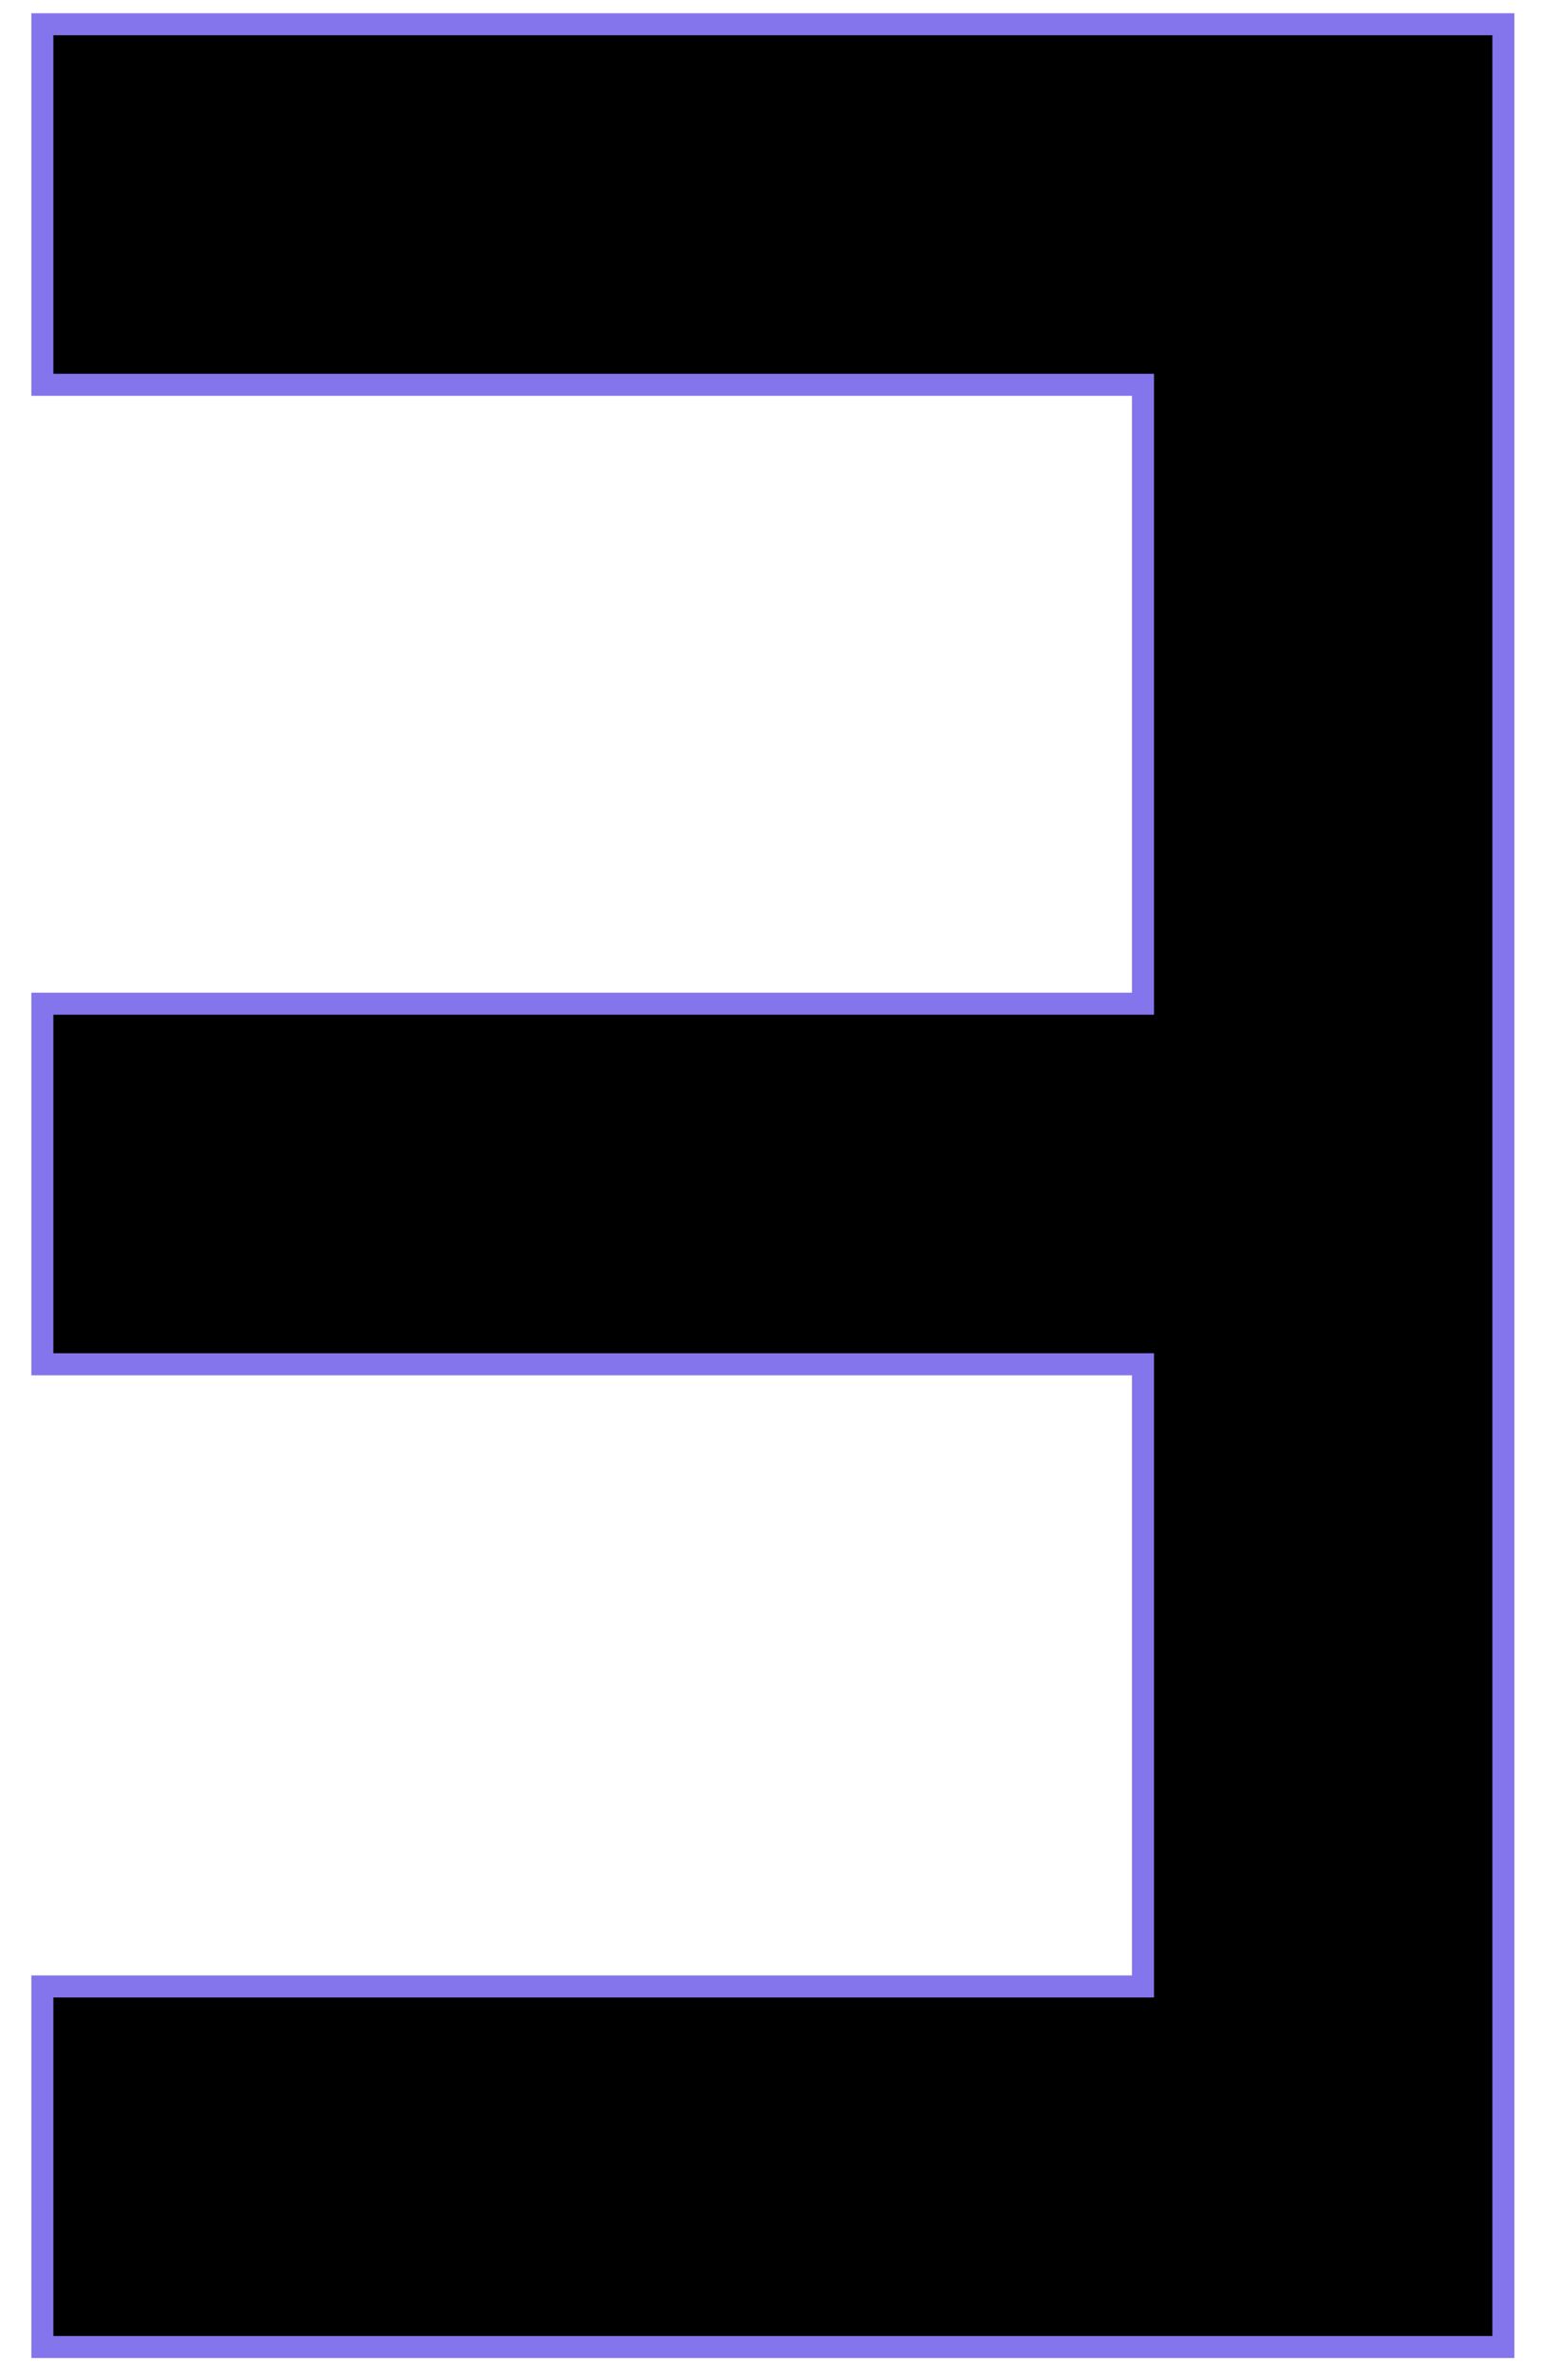 <?xml version="1.0" encoding="UTF-8"?> <svg xmlns="http://www.w3.org/2000/svg" width="70" height="108" viewBox="0 0 70 108" fill="none"> <path d="M1.923 61.406V61.906H2.423H51.886V90.138H2.423H1.923V90.638V106V106.5H2.423H67.747H68.247V106V1.6V1.1H67.747H2.423H1.923V1.6V16.962V17.462H2.423H51.886V45.545H2.423H1.923V46.045V61.406Z" fill="black" stroke="#8475EC"></path> </svg> 